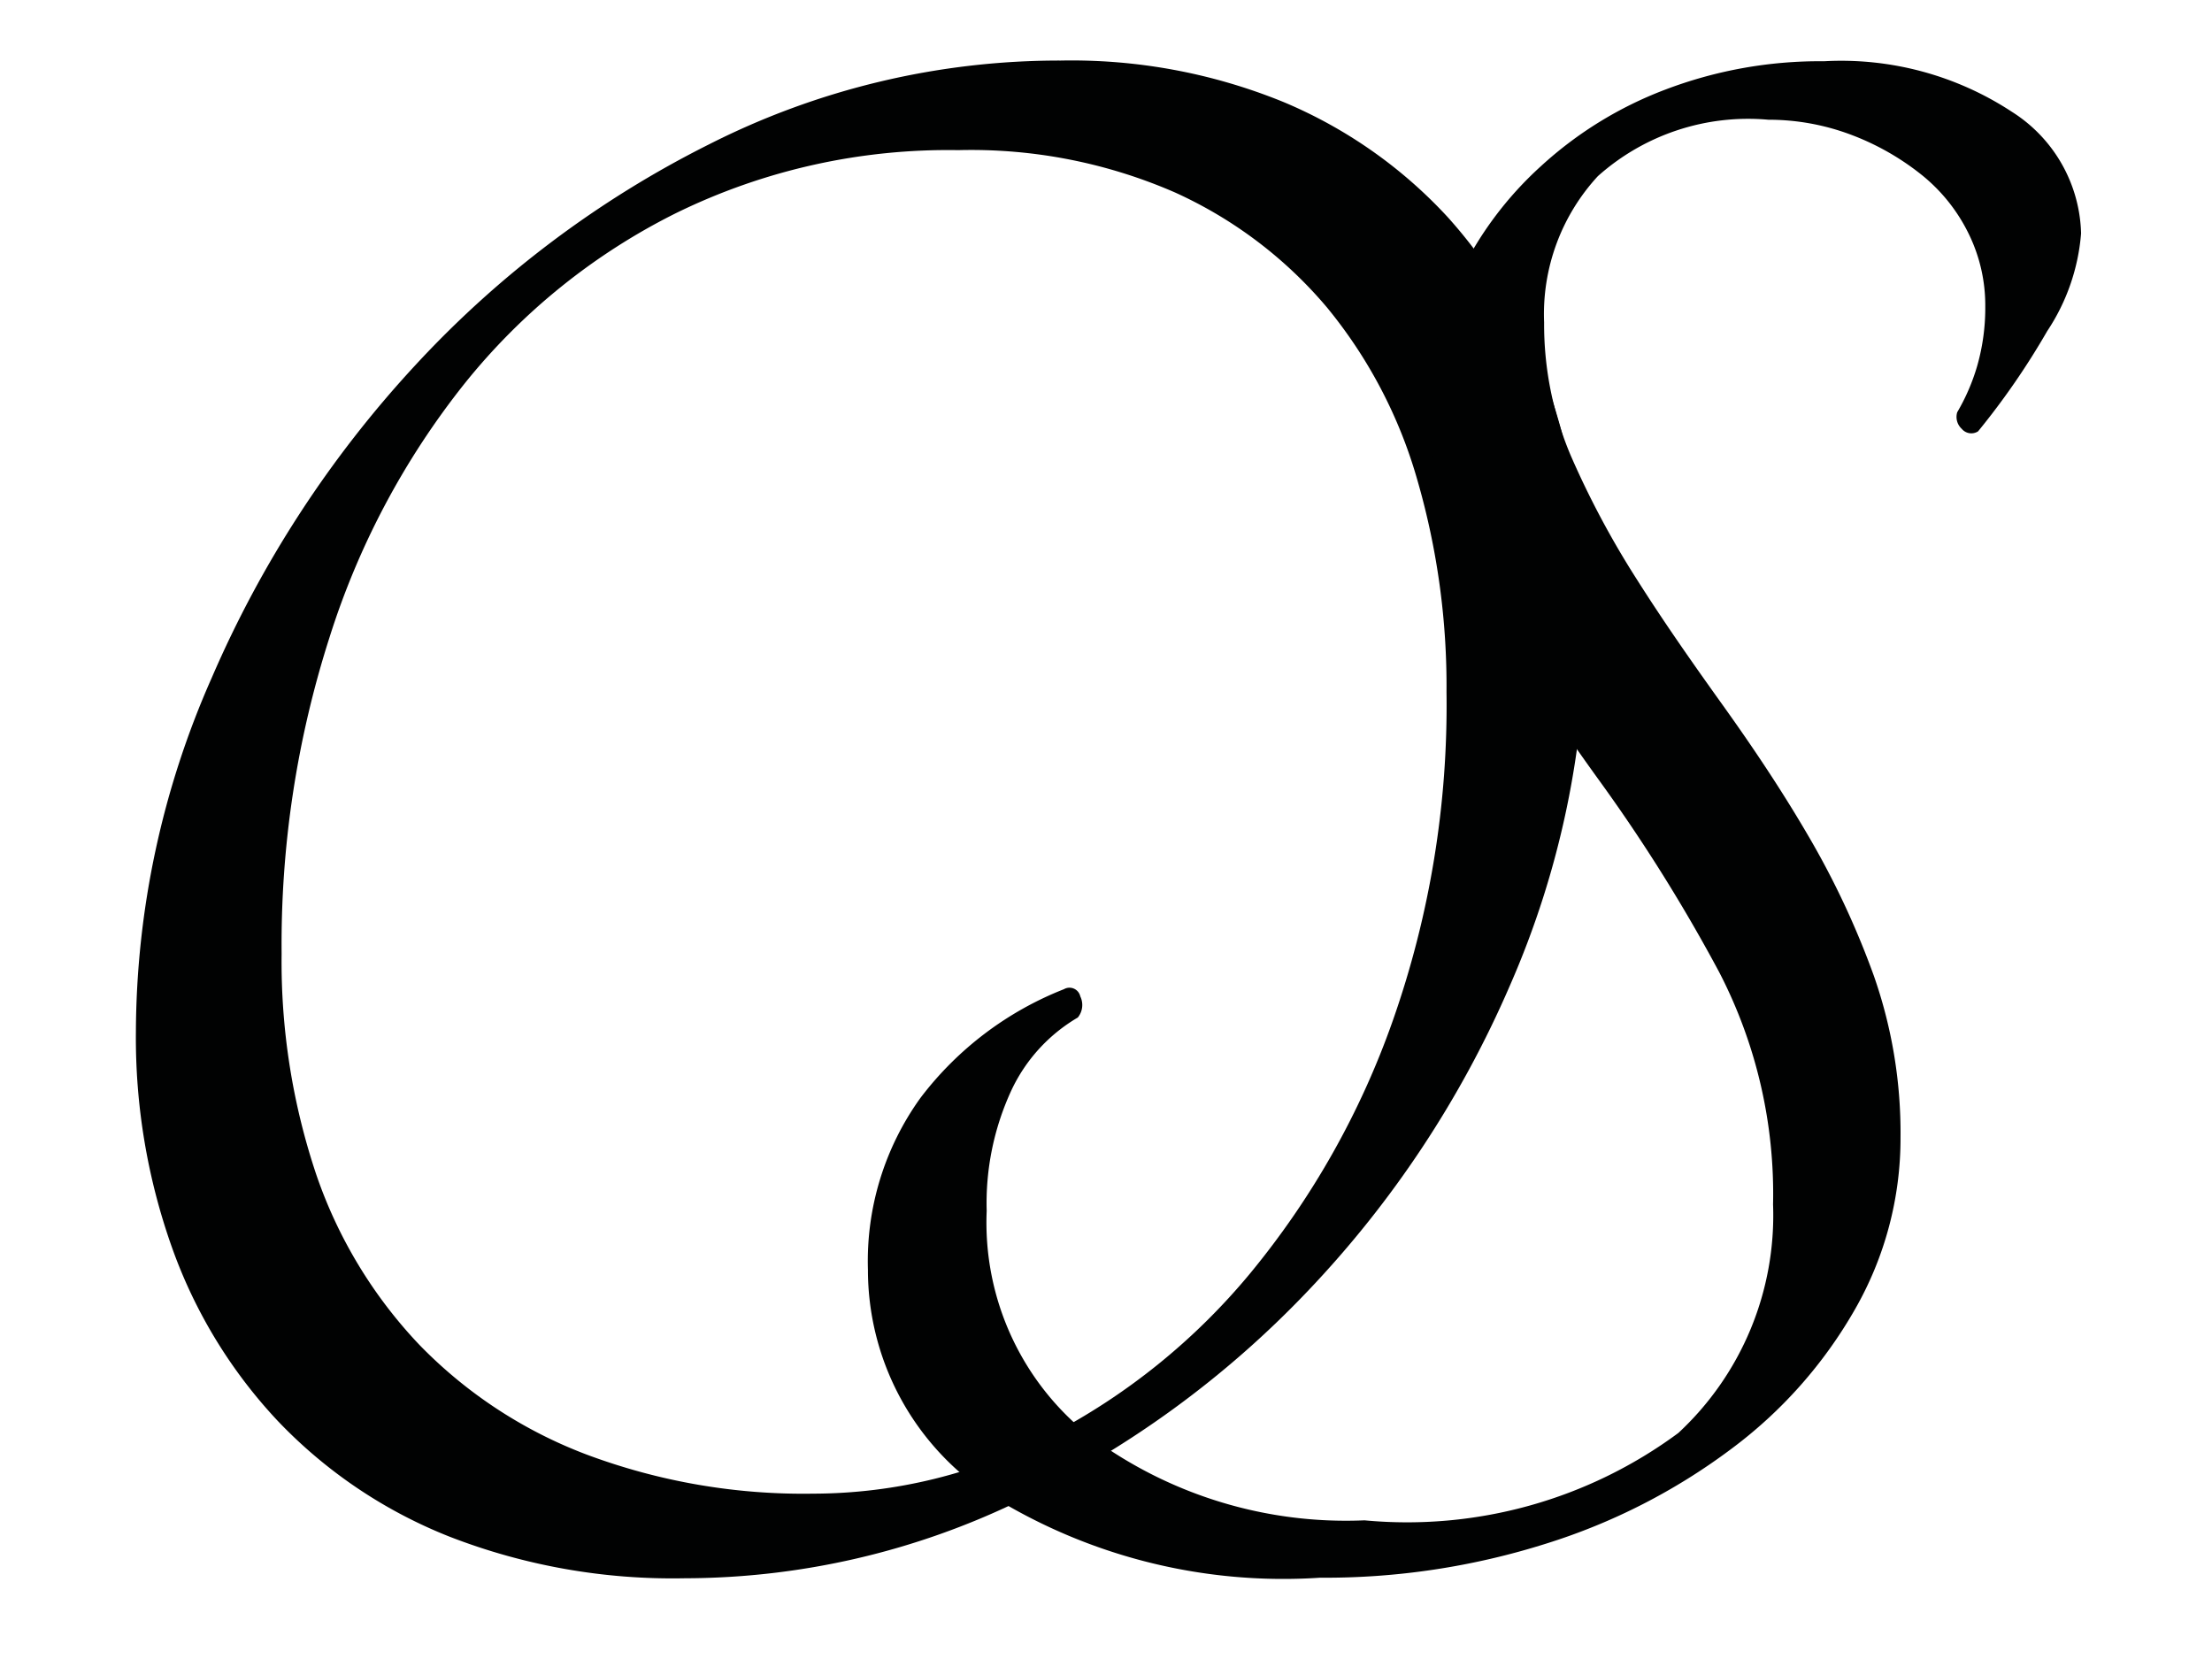 <svg xmlns="http://www.w3.org/2000/svg" xmlns:xlink="http://www.w3.org/1999/xlink" width="16" height="12" viewBox="0 0 16 12">
  <defs>
    <clipPath id="clip-path">
      <rect id="Rectangle_35" data-name="Rectangle 35" width="16" height="12" transform="translate(4329.543 -8441.658)" fill="none" stroke="#707070" stroke-width="1"/>
    </clipPath>
  </defs>
  <g id="Ofra-shalev-icon" transform="translate(-4329.543 8441.658)" clip-path="url(#clip-path)">
    <g id="Layer_2" transform="translate(4323.295 -8441.22)">
      <g id="Group_48" data-name="Group 48" transform="translate(7.236 0)">
        <path id="Path_51" data-name="Path 51" d="M106.915,25.32a4.055,4.055,0,0,1,1.611.3,3.4,3.4,0,0,1,1.189.834,3.608,3.608,0,0,1,.744,1.287,5.053,5.053,0,0,1,.252,1.638,6.494,6.494,0,0,1-.548,2.633,7.531,7.531,0,0,1-1.46,2.207,7.139,7.139,0,0,1-2.085,1.518,5.556,5.556,0,0,1-2.422.561,4.457,4.457,0,0,1-1.7-.3,3.484,3.484,0,0,1-1.241-.834,3.582,3.582,0,0,1-.767-1.253,4.528,4.528,0,0,1-.263-1.567,6.371,6.371,0,0,1,.548-2.558,7.976,7.976,0,0,1,1.47-2.259,7.4,7.4,0,0,1,2.126-1.6A5.6,5.6,0,0,1,106.915,25.32Zm-1.789,10.366a3.7,3.7,0,0,0,1.7-.418,4.69,4.69,0,0,0,1.46-1.177,6,6,0,0,0,1.03-1.825,6.874,6.874,0,0,0,.389-2.378,5.356,5.356,0,0,0-.211-1.534,3.455,3.455,0,0,0-.651-1.245,3.122,3.122,0,0,0-1.1-.834,3.684,3.684,0,0,0-1.57-.307,4.47,4.47,0,0,0-2.034.452,4.573,4.573,0,0,0-1.537,1.237,5.7,5.7,0,0,0-.978,1.84,7.271,7.271,0,0,0-.345,2.285,4.837,4.837,0,0,0,.252,1.6,3.373,3.373,0,0,0,.744,1.227,3.325,3.325,0,0,0,1.207.793A4.475,4.475,0,0,0,105.126,35.686Z" transform="translate(-100.23 -25.32)" fill="#010202"/>
        <path id="Path_52" data-name="Path 52" d="M120.78,34.074a2.02,2.02,0,0,1,.381-1.245,2.41,2.41,0,0,1,1.037-.785.08.08,0,0,1,.118.052.143.143,0,0,1-.018.153,1.2,1.2,0,0,0-.481.528,1.942,1.942,0,0,0-.178.871,1.966,1.966,0,0,0,.759,1.638,3.108,3.108,0,0,0,1.974.6,3.3,3.3,0,0,0,2.27-.632,2.147,2.147,0,0,0,.685-1.653,3.488,3.488,0,0,0-.389-1.679,12.03,12.03,0,0,0-.852-1.365c-.309-.426-.595-.855-.852-1.287a2.784,2.784,0,0,1-.389-1.466,2.109,2.109,0,0,1,.211-.92,2.571,2.571,0,0,1,.592-.793,2.79,2.79,0,0,1,.9-.554,3.145,3.145,0,0,1,1.148-.205,2.249,2.249,0,0,1,1.359.366,1.072,1.072,0,0,1,.5.879,1.487,1.487,0,0,1-.245.707,5.422,5.422,0,0,1-.5.725.09.09,0,0,1-.118-.018.117.117,0,0,1-.033-.12,1.476,1.476,0,0,0,.144-.333,1.524,1.524,0,0,0,.059-.434,1.173,1.173,0,0,0-.118-.52,1.247,1.247,0,0,0-.337-.426,1.867,1.867,0,0,0-.507-.291,1.693,1.693,0,0,0-.607-.112,1.632,1.632,0,0,0-1.233.408,1.471,1.471,0,0,0-.389,1.058,2.433,2.433,0,0,0,.193.964,6.425,6.425,0,0,0,.481.9c.19.3.4.6.615.9s.425.613.615.938a6.086,6.086,0,0,1,.481,1.024,3.435,3.435,0,0,1,.193,1.167,2.487,2.487,0,0,1-.329,1.245,3.291,3.291,0,0,1-.9,1.014,4.434,4.434,0,0,1-1.333.681,5.3,5.3,0,0,1-1.637.247,4.007,4.007,0,0,1-2.44-.632A1.948,1.948,0,0,1,120.78,34.074Z" transform="translate(-115.49 -25.327)" fill="#010202"/>
      </g>
      <g id="Group_50" data-name="Group 50" transform="translate(0 14.883)">
        <g id="Group_49" data-name="Group 49">
          <path id="Path_53" data-name="Path 53" d="M75.379,85.613a1.68,1.68,0,0,1-1.655,1.864,1.651,1.651,0,0,1-1.6-1.838,1.7,1.7,0,0,1,1.665-1.879A1.643,1.643,0,0,1,75.379,85.613Zm-2.767.01c0,.816.412,1.474,1.138,1.474.752,0,1.143-.689,1.143-1.474,0-.738-.355-1.484-1.138-1.484C73.013,84.139,72.612,84.813,72.612,85.624Z" transform="translate(-72.12 -83.453)" fill="#010202"/>
          <path id="Path_54" data-name="Path 54" d="M88.1,86.546H86.68V86.37l.417-.1V84.2H86.68l.015-.3.4.005V83.82c0-.962.582-1.24,1.1-1.24a1.456,1.456,0,0,1,.221.016l-.106.637h-.2c-.111-.187-.211-.32-.4-.32-.126,0-.221.143-.221.507v.491l.641.005V84.2h-.641v2.046l.607.122v.179Z" transform="translate(-82.932 -82.58)" fill="#010202"/>
          <path id="Path_55" data-name="Path 55" d="M95.413,90.158H94.1v-.177l.417-.1V87.941l-.417-.213v-.2l.7-.06.08.829a.994.994,0,0,1,1.006-.84c.075,0,.165.005.237.01l-.106.723h-.18c-.085-.268-.18-.343-.311-.343-.3,0-.626.652-.626,1.565v.46l.507.107v.177Z" transform="translate(-88.442 -86.192)" fill="#010202"/>
          <path id="Path_56" data-name="Path 56" d="M105.091,89.584a.972.972,0,0,1-.878.626.638.638,0,0,1-.713-.632c0-.572.517-.811,1.583-1.032v-.364c0-.32-.106-.476-.412-.476-.291,0-.5.156-.7.582h-.17l-.131-.593a1.955,1.955,0,0,1,.862-.247c.641,0,.952.289.952.824v1.554l.417.143v.177l-.788.06Zm-.01-.632V88.76a2.839,2.839,0,0,0-.852.273.553.553,0,0,0-.3.512.373.373,0,0,0,.412.4C104.689,89.943,105.081,89.462,105.081,88.952Z" transform="translate(-95.422 -86.184)" fill="#010202"/>
          <path id="Path_57" data-name="Path 57" d="M119.695,87.437l-.085-.967h.2l.386.715a1.986,1.986,0,0,0,.816.182c.492,0,.826-.208.826-.624,0-.434-.492-.652-.937-.816-.551-.208-1.133-.439-1.133-1.094,0-.546.461-.912,1.163-.912a9.353,9.353,0,0,1,1.117.086l.075.967h-.2l-.381-.7a2.376,2.376,0,0,0-.783-.138c-.391,0-.636.182-.636.522,0,.46.36.593.837.8.525.224,1.259.426,1.259,1.133,0,.561-.551,1.021-1.429,1.021A4.331,4.331,0,0,1,119.695,87.437Z" transform="translate(-107.385 -83.572)" fill="#010202"/>
          <path id="Path_58" data-name="Path 58" d="M133.285,86.583h-1.248v-.177l.43-.1V83.1L132,82.887v-.2l.852-.055v2.02a1.279,1.279,0,0,1,1.079-.764c.371,0,.651.177.651.733V86.3l.407.107v.177h-1.233v-.177l.44-.107V84.644c0-.374-.085-.444-.311-.444-.561,0-1.032.517-1.032,1.336v.759l.435.112v.177Z" transform="translate(-116.586 -82.617)" fill="#010202"/>
          <path id="Path_59" data-name="Path 59" d="M146.931,89.584a.969.969,0,0,1-.878.626.638.638,0,0,1-.713-.632c0-.572.517-.811,1.583-1.032v-.364c0-.32-.106-.476-.412-.476-.291,0-.5.156-.7.582h-.17l-.131-.593a1.955,1.955,0,0,1,.862-.247c.641,0,.952.289.952.824v1.554l.417.143v.177l-.788.06Zm-.01-.632V88.76a2.839,2.839,0,0,0-.852.273.553.553,0,0,0-.3.512.373.373,0,0,0,.412.4C146.529,89.943,146.921,89.462,146.921,88.952Z" transform="translate(-126.492 -86.184)" fill="#010202"/>
          <path id="Path_60" data-name="Path 60" d="M155.881,86.583v-.177l.456-.1V83.1l-.5-.213v-.2l.883-.055V86.3l.422.107v.177h-1.264Z" transform="translate(-134.289 -82.617)" fill="#010202"/>
          <path id="Path_61" data-name="Path 61" d="M163.689,90.212A1.158,1.158,0,0,1,162.52,89a1.411,1.411,0,0,1,1.328-1.528,1.086,1.086,0,0,1,.958,1.2,1.539,1.539,0,0,1-.015.213h-1.846c.015.652.366.988.9.988a.977.977,0,0,0,.731-.309l.149.127A1.181,1.181,0,0,1,163.689,90.212Zm-.736-1.565,1.38-.021c-.046-.7-.412-.931-.692-.931a.427.427,0,0,0-.255.081A1.244,1.244,0,0,0,162.952,88.647Z" transform="translate(-139.25 -86.199)" fill="#010202"/>
          <path id="Path_62" data-name="Path 62" d="M172.96,88.05l-.34-.122v-.2h1.238v.2l-.5.122L174.113,90l.713-1.955-.481-.122v-.2h1.089v.2l-.311.117-.878,2.345h-.4Z" transform="translate(-146.75 -86.391)" fill="#010202"/>
        </g>
      </g>
      <g id="Group_52" data-name="Group 52" transform="translate(8.865 20.817)">
        <g id="Group_51" data-name="Group 51">
          <path id="Path_63" data-name="Path 63" d="M106.56,108.875a.808.808,0,0,0,.371-.814v-1.645l-.286-.055v-.1h.816v.1l-.288.055v1.705a.968.968,0,0,1-.546.866Z" transform="translate(-106.56 -106.039)" fill="#010202"/>
          <path id="Path_64" data-name="Path 64" d="M111.7,109.806a.672.672,0,0,1-.677-.7.816.816,0,0,1,.767-.884.628.628,0,0,1,.553.694.719.719,0,0,1-.01.125h-1.068c.01.377.211.572.52.572a.562.562,0,0,0,.422-.179l.085.075A.669.669,0,0,1,111.7,109.806Zm-.425-.9.8-.013c-.028-.405-.239-.538-.4-.538a.251.251,0,0,0-.147.047A.713.713,0,0,0,111.272,108.9Z" transform="translate(-109.872 -107.49)" fill="#010202"/>
          <path id="Path_65" data-name="Path 65" d="M118.163,108.657l-.389,1.235h-.211l-.456-1.362-.178-.062v-.114h.7v.114l-.3.075.368,1.1.417-1.289h.178l.425,1.289.36-1.1-.291-.075v-.114h.649v.114l-.18.068-.461,1.357h-.214Z" transform="translate(-114.261 -107.586)" fill="#010202"/>
          <path id="Path_66" data-name="Path 66" d="M127.947,109.806a.672.672,0,0,1-.677-.7.816.816,0,0,1,.767-.884.628.628,0,0,1,.553.694.719.719,0,0,1-.01.125h-1.068c.01.377.211.572.52.572a.562.562,0,0,0,.422-.179l.085.075A.669.669,0,0,1,127.947,109.806Zm-.425-.9.8-.013c-.028-.405-.239-.538-.4-.538a.251.251,0,0,0-.147.047A.723.723,0,0,0,127.522,108.9Z" transform="translate(-121.939 -107.49)" fill="#010202"/>
          <path id="Path_67" data-name="Path 67" d="M133.466,107.7v-.1l.263-.06v-1.853l-.288-.125v-.117l.51-.031v2.124l.245.062v.1Z" transform="translate(-126.521 -105.41)" fill="#010202"/>
          <path id="Path_68" data-name="Path 68" d="M138.149,109.762h-.759v-.1l.242-.06v-1.12l-.242-.125v-.114l.407-.034.046.478a.575.575,0,0,1,.582-.486c.044,0,.1,0,.136.005l-.062.416h-.1c-.049-.153-.1-.2-.18-.2-.172,0-.36.377-.36.9v.265l.293.062Z" transform="translate(-129.454 -107.475)" fill="#010202"/>
          <path id="Path_69" data-name="Path 69" d="M142.484,110.5v-.112a.454.454,0,0,0,.517-.317l-.538-1.523-.193-.07v-.114h.716v.114l-.286.07.422,1.2.409-1.193-.265-.078v-.114h.644v.114l-.193.068-.512,1.437c-.157.416-.34.637-.5.66Z" transform="translate(-133.078 -107.593)" fill="#010202"/>
        </g>
      </g>
    </g>
  </g>
</svg>
